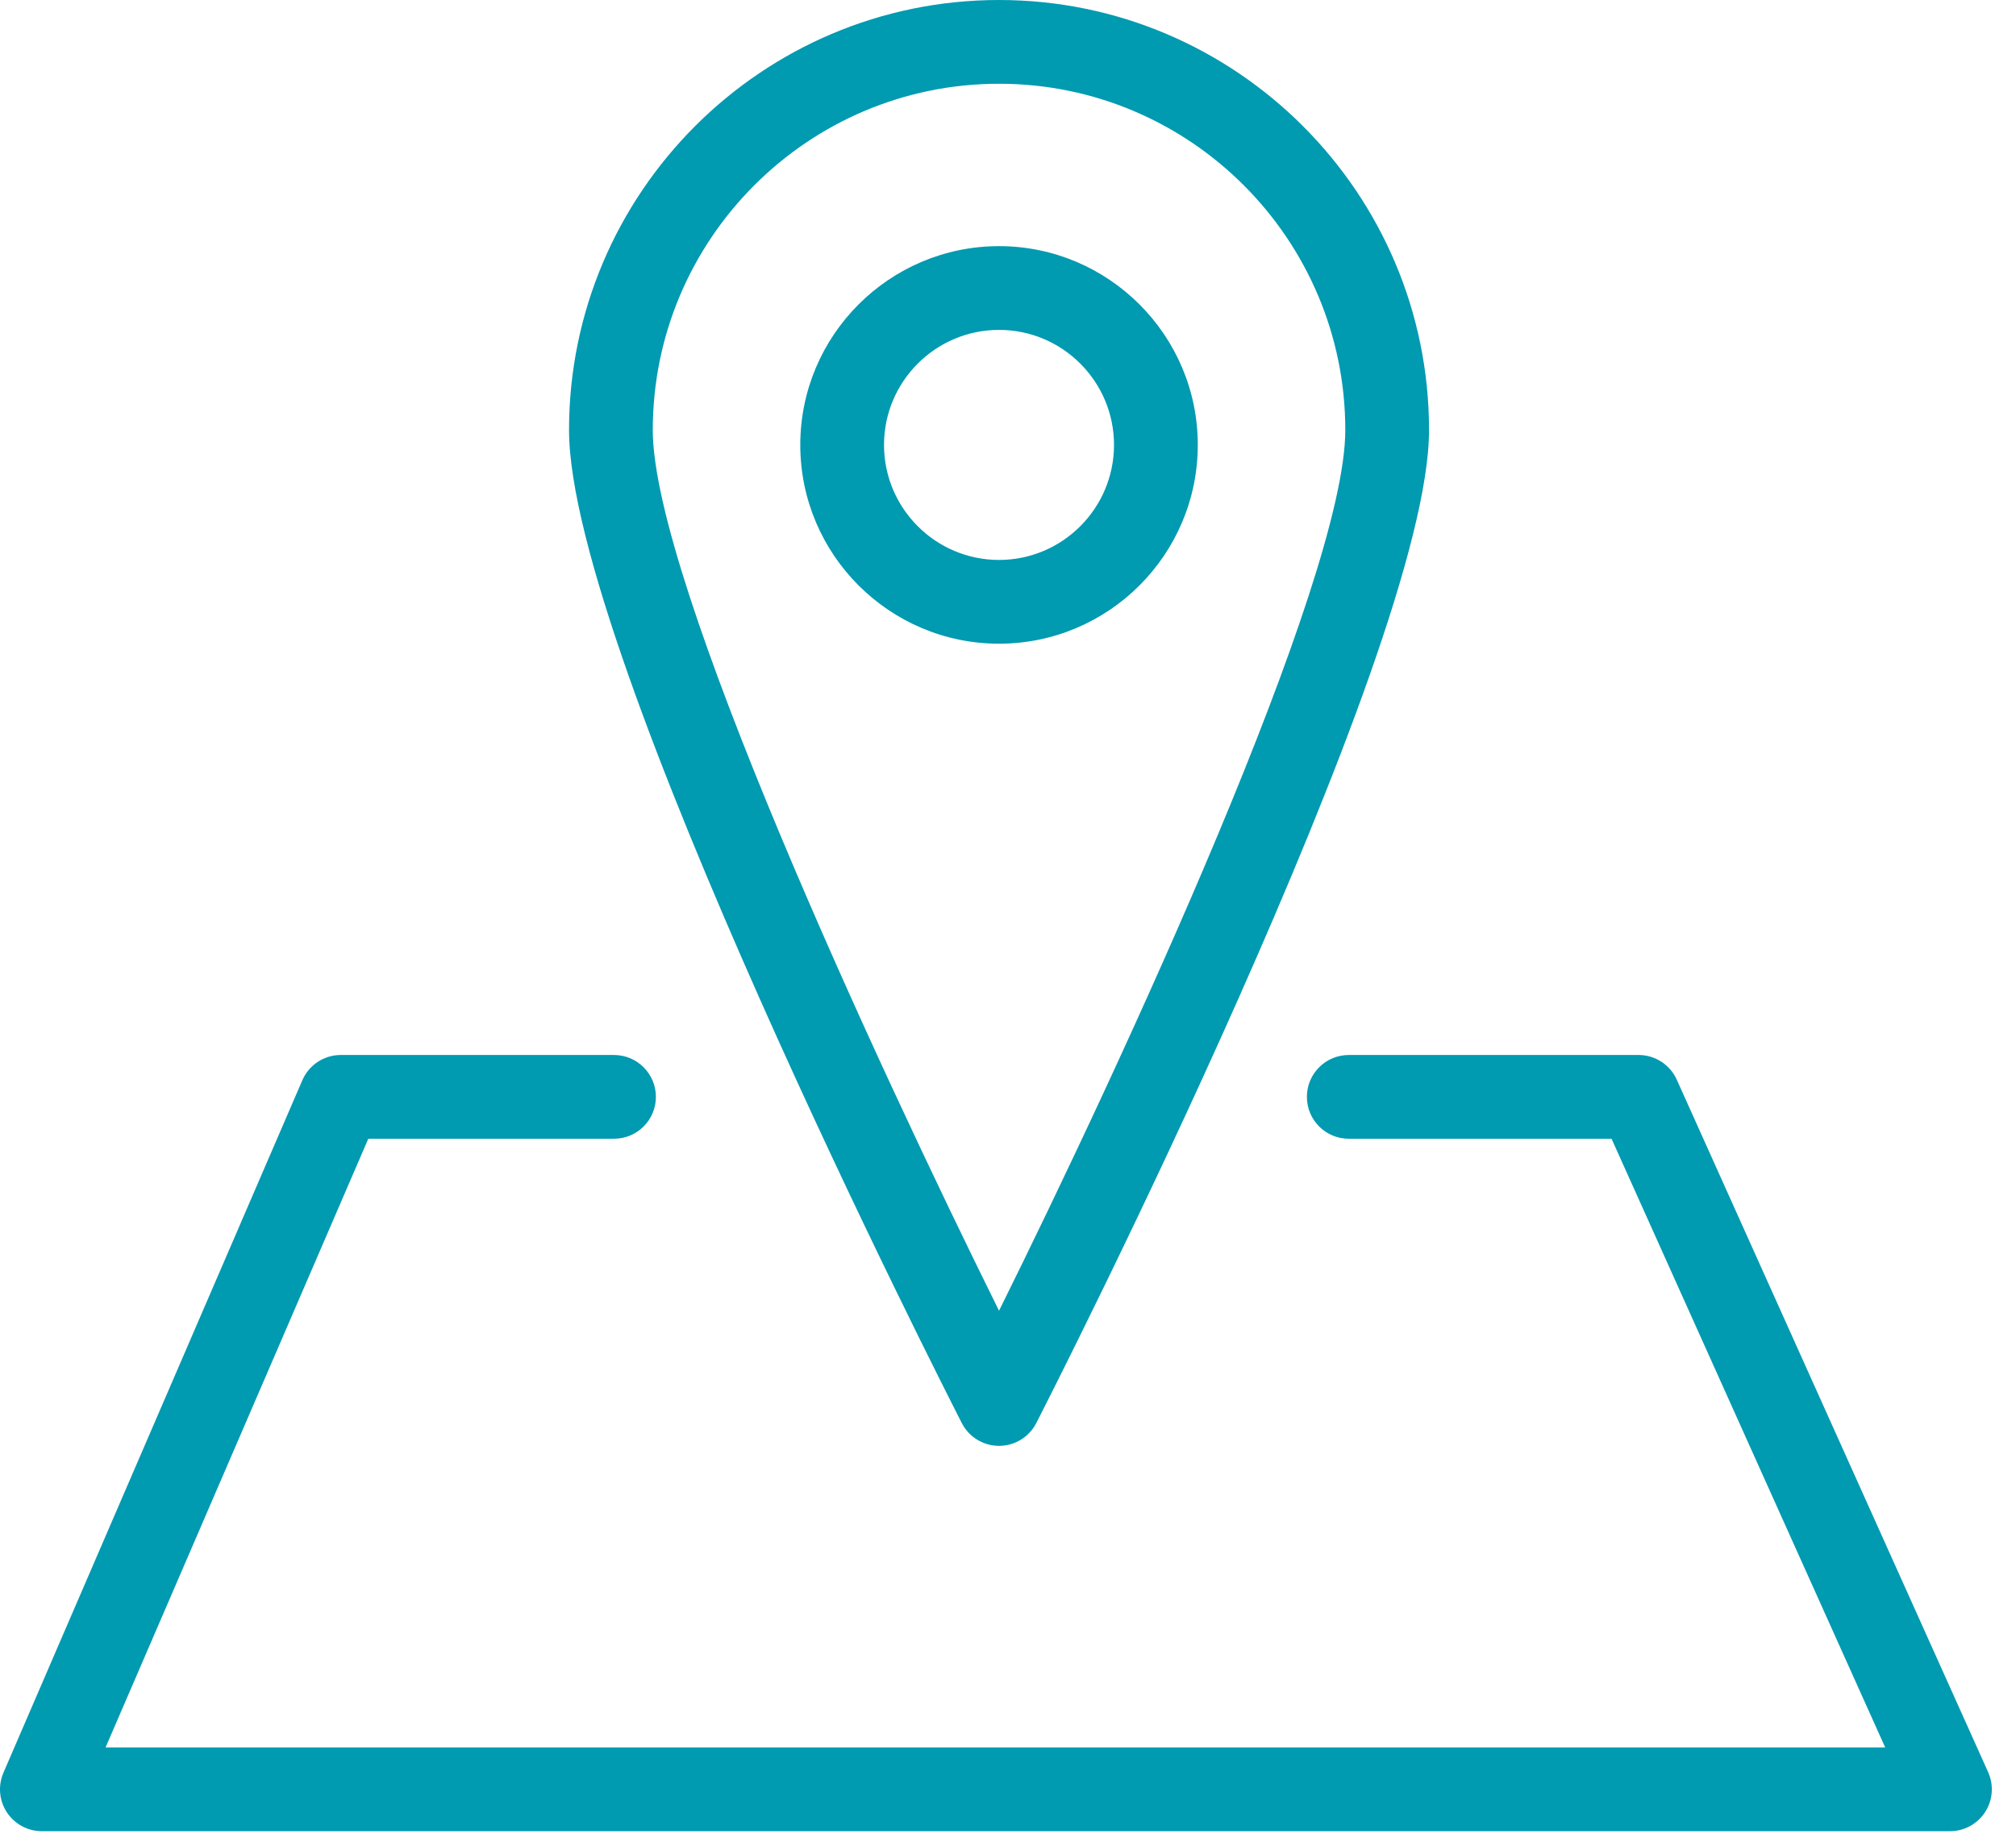 <?xml version="1.0" encoding="UTF-8"?>
<svg width="58px" height="53px" viewBox="0 0 58 53" version="1.1" xmlns="http://www.w3.org/2000/svg" xmlns:xlink="http://www.w3.org/1999/xlink">
    <!-- Generator: sketchtool 49.1 (51147) - http://www.bohemiancoding.com/sketch -->
    <title>0B254CF3-A1D1-435A-B72A-C58D7C575399</title>
    <desc>Created with sketchtool.</desc>
    <defs></defs>
    <g id="Home-Page" stroke="none" stroke-width="1" fill="none" fill-rule="evenodd">
        <g id="01-Home-Page-–-Desktop-HD" transform="translate(-1036, -924)" fill="#009AB1">
            <g id="Group-2" transform="translate(0, 844)">
                <g id="Group-7" transform="translate(975, 80)">
                    <g id="icon_location" transform="translate(61, 0)">
                        <path d="M28.742,2.409 C34.236,2.409 38.704,6.878 38.704,12.371 C38.704,16.703 32.274,30.578 28.742,37.706 C25.21,30.578 18.78,16.704 18.78,12.371 C18.78,6.878 23.248,2.409 28.742,2.409 M28.742,41.593 C29.195,41.593 29.608,41.339 29.814,40.936 C30.276,40.034 41.113,18.756 41.113,12.371 C41.113,5.55 35.564,0 28.742,0 C21.92,0 16.371,5.55 16.371,12.371 C16.371,18.756 27.208,40.034 27.67,40.936 C27.876,41.339 28.29,41.593 28.742,41.593 M57.199,50.98 L48.241,31.06 C48.047,30.628 47.617,30.349 47.143,30.349 L38.804,30.349 C38.138,30.349 37.599,30.889 37.599,31.554 C37.599,32.219 38.138,32.758 38.804,32.758 L46.364,32.758 L54.237,50.269 L3.037,50.269 L10.596,32.758 L17.665,32.758 C18.33,32.758 18.87,32.219 18.87,31.554 C18.87,30.889 18.33,30.349 17.665,30.349 L9.803,30.349 C9.323,30.349 8.888,30.635 8.698,31.076 L0.099,50.996 C-0.062,51.369 -0.025,51.797 0.198,52.136 C0.421,52.474 0.799,52.678 1.204,52.678 L56.1,52.678 C56.508,52.678 56.889,52.471 57.111,52.128 C57.334,51.785 57.366,51.352 57.199,50.98 M28.742,16.108 C26.917,16.108 25.433,14.623 25.433,12.799 C25.433,10.974 26.917,9.49 28.742,9.49 C30.566,9.49 32.05,10.974 32.05,12.799 C32.05,14.623 30.566,16.108 28.742,16.108 M34.46,12.799 C34.46,9.646 31.895,7.081 28.742,7.081 C25.589,7.081 23.024,9.646 23.024,12.799 C23.024,15.952 25.589,18.517 28.742,18.517 C31.895,18.517 34.46,15.952 34.46,12.799" id="Fill-1"></path>
                    </g>
                </g>
            </g>
        </g>
    </g>
</svg>